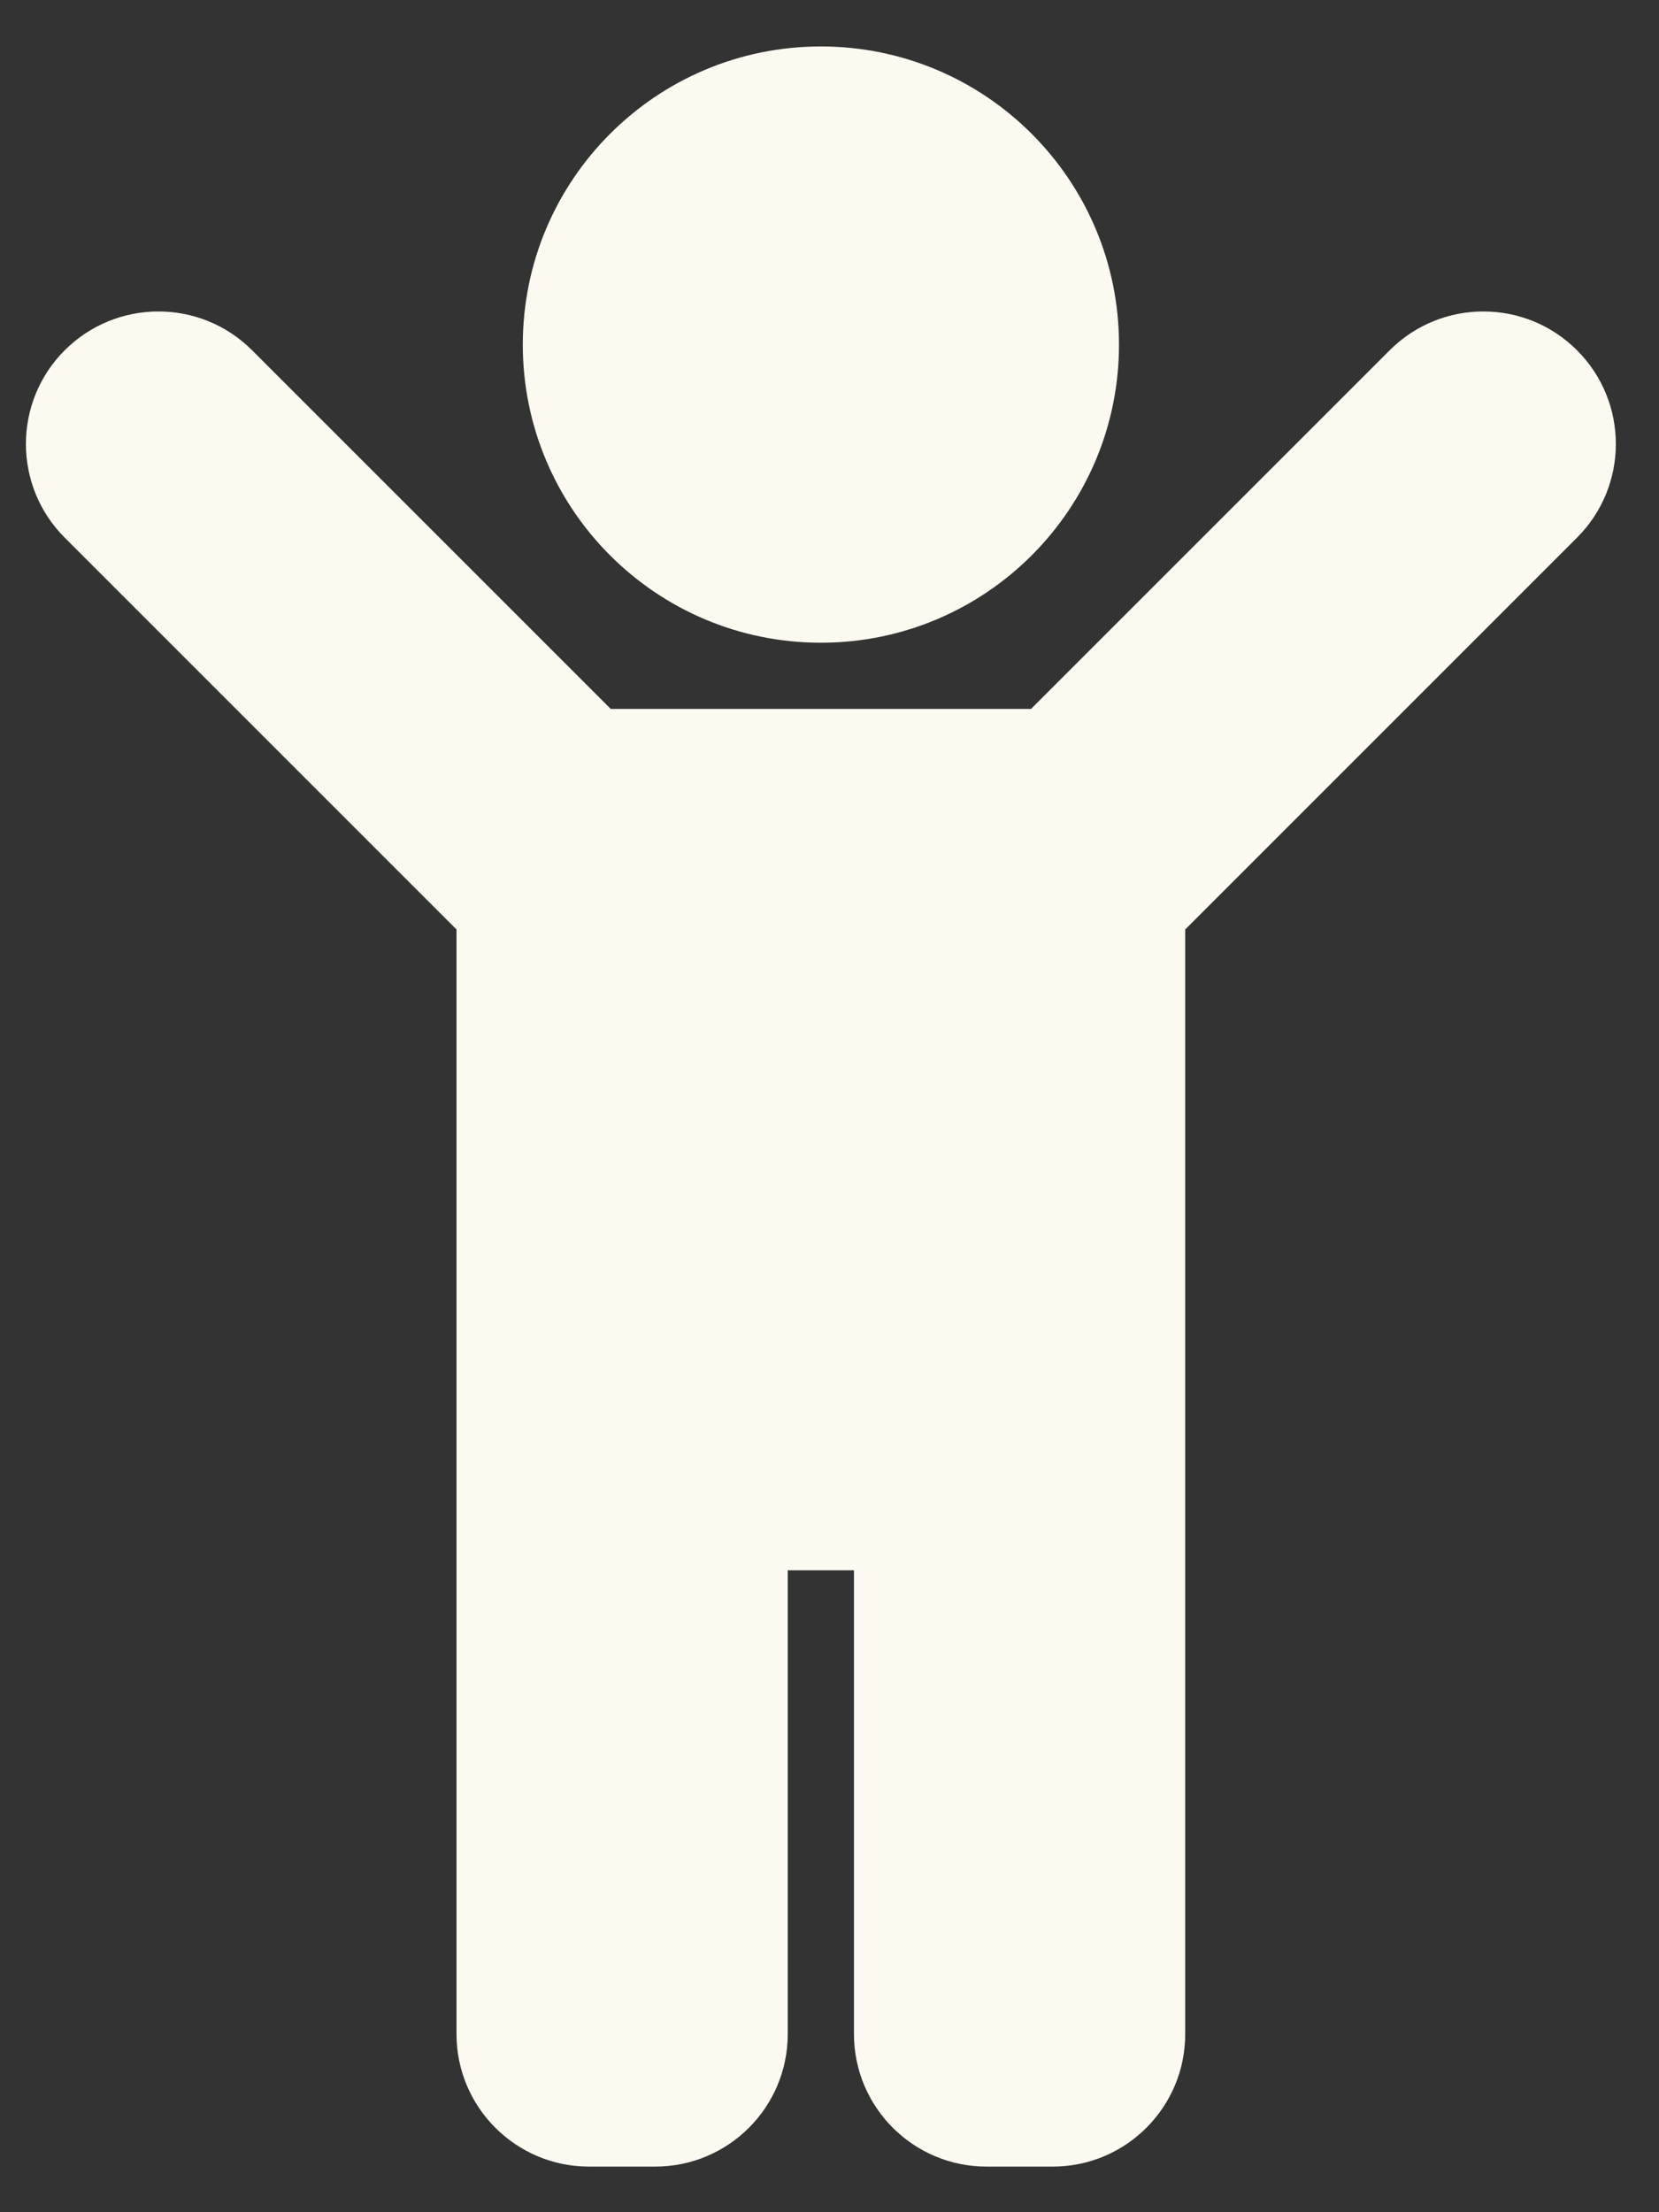 <svg width="24" height="32" viewBox="0 0 24 32" fill="none" xmlns="http://www.w3.org/2000/svg">
<rect x="0" y="0" width="24" height="32" fill="#333333" stroke="none"/>
<path d="M7.563 4.985C7.563 2.603 9.494 0.672 11.875 0.672C14.257 0.672 16.188 2.603 16.188 4.985C16.188 7.366 14.257 9.297 11.875 9.297C9.494 9.297 7.563 7.366 7.563 4.985ZM22.814 5.067C22.066 4.318 20.852 4.318 20.104 5.067L14.915 10.255H8.836L3.647 5.067C2.899 4.318 1.685 4.318 0.936 5.067C0.188 5.815 0.188 7.029 0.936 7.777L6.604 13.445V29.423C6.604 30.481 7.463 31.34 8.521 31.34H9.479C10.538 31.34 11.396 30.481 11.396 29.423V22.714H12.354V29.423C12.354 30.481 13.213 31.34 14.271 31.34H15.23C16.288 31.34 17.146 30.481 17.146 29.423V13.445L22.814 7.777C23.563 7.029 23.563 5.815 22.814 5.067Z" fill="#FBF9F0"/>
</svg>
